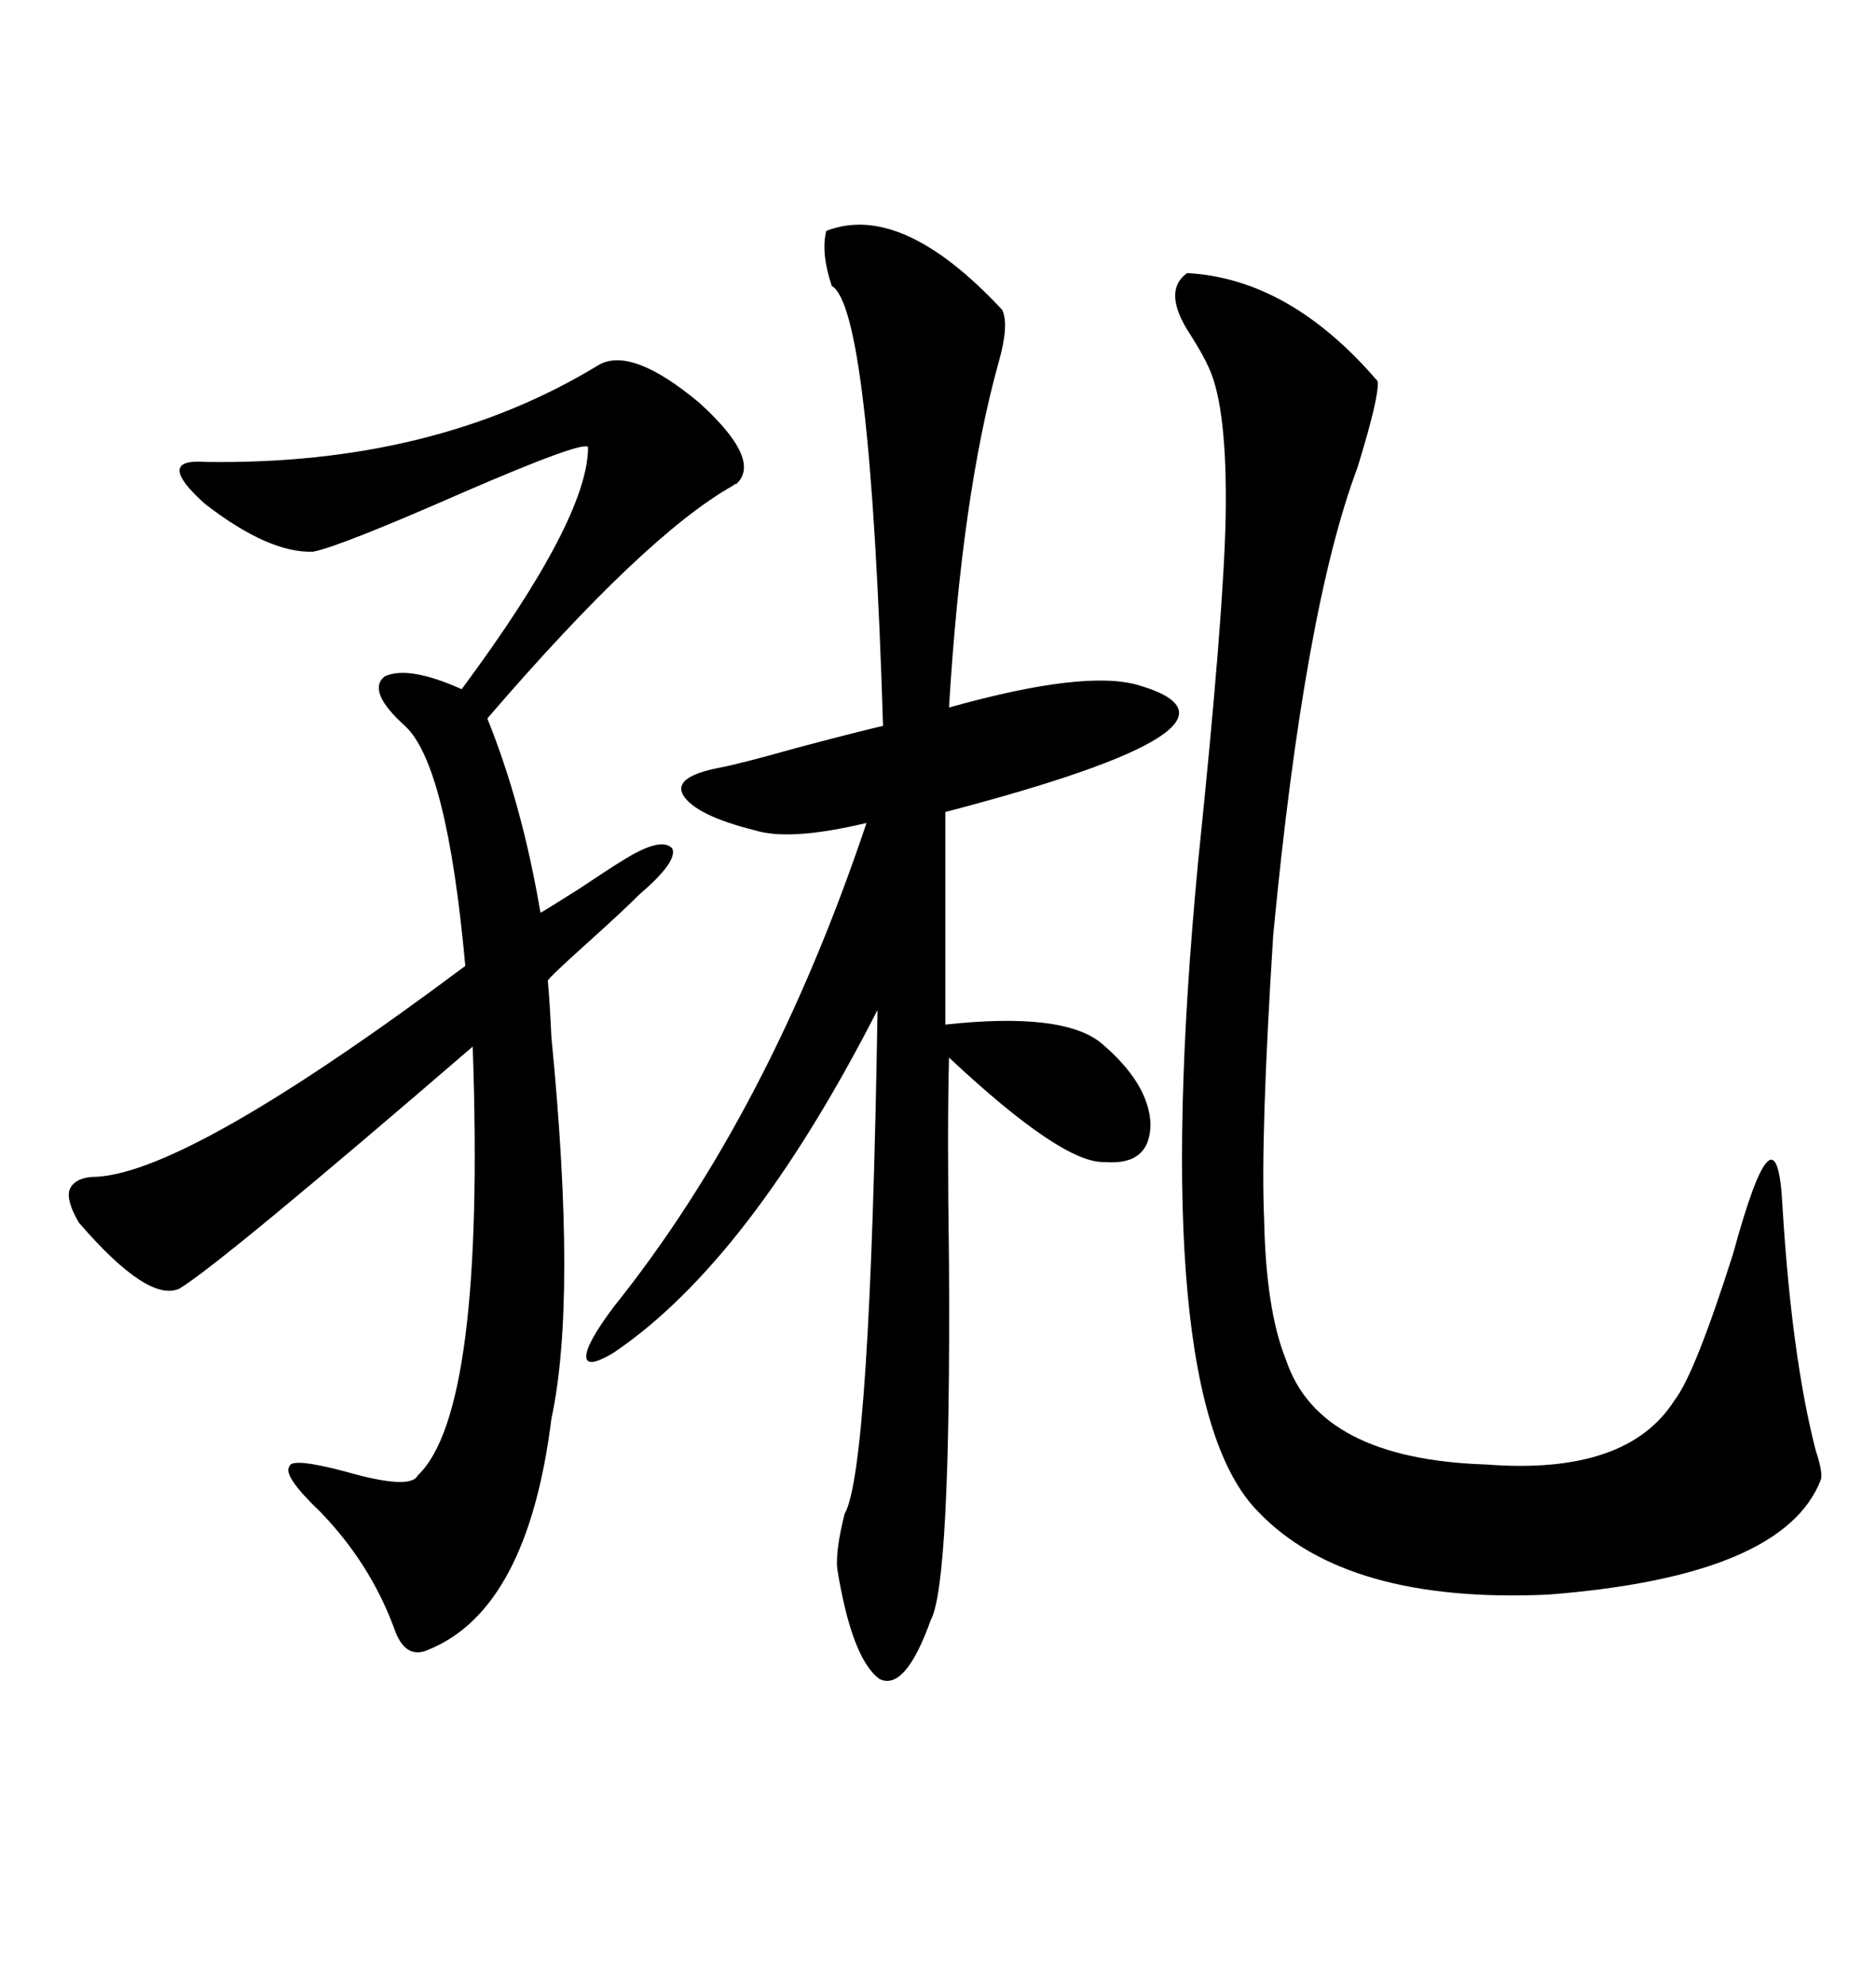 <svg xmlns="http://www.w3.org/2000/svg" xmlns:xlink="http://www.w3.org/1999/xlink" width="300" height="317.285"><path d="M132.13 36.91L132.13 36.91Q144.14 32.23 160.25 49.51L160.25 49.51Q161.43 51.86 159.67 58.01L159.67 58.01Q153.81 79.10 151.76 113.09L151.76 113.09Q173.73 106.93 182.23 109.57L182.23 109.57Q203.91 116.02 151.17 129.79L151.17 129.79L151.17 163.77Q169.92 161.72 176.07 166.70L176.07 166.70Q183.69 173.14 183.98 179.59L183.98 179.59Q183.98 186.33 176.66 185.74L176.66 185.74Q169.92 186.04 151.76 169.04L151.76 169.04Q151.46 180.18 151.76 202.15L151.76 202.15Q152.05 253.13 148.83 258.98L148.83 258.98Q144.73 270.41 140.63 268.36L140.63 268.36Q136.23 265.14 133.89 250.78L133.89 250.78Q133.59 247.85 135.06 241.99L135.06 241.99Q139.16 234.96 140.33 161.43L140.33 161.43Q119.82 201.56 98.14 216.21L98.14 216.21Q93.75 218.85 93.75 216.80L93.75 216.80Q93.75 214.75 98.14 208.89L98.14 208.89Q123.05 177.83 138.57 131.54L138.57 131.54Q126.27 134.47 120.70 132.71L120.70 132.71Q111.33 130.37 109.28 127.15L109.28 127.15Q107.52 124.22 114.84 122.75L114.84 122.75Q118.07 122.17 127.44 119.53L127.44 119.53Q136.23 117.19 141.21 116.02L141.21 116.02Q139.16 49.22 133.01 45.70L133.01 45.70Q131.25 40.43 132.13 36.91ZM95.80 58.30L95.80 58.30Q101.07 55.37 111.91 64.45L111.91 64.45Q121.88 73.54 117.77 77.34L117.77 77.34Q117.48 77.34 117.19 77.64L117.19 77.64Q103.13 85.55 77.93 114.84L77.93 114.84Q83.50 128.61 86.43 145.90L86.43 145.90Q87.01 145.61 92.58 142.09L92.58 142.09Q97.85 138.57 99.32 137.70L99.32 137.70Q105.76 133.59 107.52 135.64L107.52 135.64Q108.40 137.70 102.25 142.97L102.25 142.97Q99.61 145.61 93.75 150.88L93.75 150.88Q87.89 156.15 87.60 156.74L87.60 156.74Q87.89 159.67 88.18 165.82L88.18 165.82Q92.29 207.71 88.18 226.76L88.18 226.76Q84.38 257.23 68.55 263.67L68.55 263.67Q64.75 265.43 62.99 260.16L62.99 260.16Q59.18 249.90 51.27 241.70L51.27 241.70Q45.12 235.84 46.29 234.38L46.29 234.38Q46.58 232.91 55.37 235.25L55.37 235.25Q65.63 238.18 66.80 235.84L66.80 235.84Q77.64 225.59 75.59 167.29L75.59 167.29Q35.45 201.86 28.71 205.96L28.71 205.96Q23.73 208.30 12.60 195.41L12.60 195.41Q10.55 191.89 11.13 190.14L11.13 190.14Q12.01 188.09 15.53 188.09L15.53 188.09Q30.47 187.21 74.41 154.39L74.41 154.39Q71.48 122.17 64.75 116.02L64.75 116.02Q58.59 110.45 61.52 108.11L61.52 108.11Q65.33 106.35 73.83 110.16L73.83 110.16Q94.04 82.91 94.04 71.48L94.04 71.48Q93.46 70.31 73.83 78.81L73.83 78.81Q54.49 87.30 50.10 88.18L50.10 88.18Q43.07 88.48 32.81 80.57L32.81 80.57Q24.61 73.24 32.81 73.83L32.81 73.83Q69.43 74.41 95.80 58.30ZM189.84 43.65L189.84 43.65Q206.25 44.53 220.31 60.94L220.31 60.94Q220.61 63.28 217.09 74.71L217.09 74.71Q208.59 97.27 203.61 149.41L203.61 149.41Q201.56 181.64 202.15 194.82L202.15 194.82Q202.44 209.47 205.66 217.38L205.66 217.38Q210.94 233.20 237.60 234.08L237.60 234.08Q260.16 235.84 267.77 223.83L267.77 223.83Q271.00 219.73 277.15 200.39L277.15 200.39Q284.18 174.61 285.06 193.07L285.06 193.07Q286.52 216.80 290.33 231.74L290.33 231.74Q291.50 235.25 291.21 236.43L291.21 236.43Q285.35 251.95 247.56 254.88L247.56 254.88Q215.33 256.35 201.27 241.70L201.27 241.70Q183.40 223.83 191.60 137.70L191.60 137.70Q195.70 98.14 196.00 82.62L196.00 82.62Q196.29 65.33 193.36 58.89L193.36 58.89Q192.48 56.84 190.43 53.61L190.43 53.61Q185.74 46.58 189.84 43.65Z"/></svg>